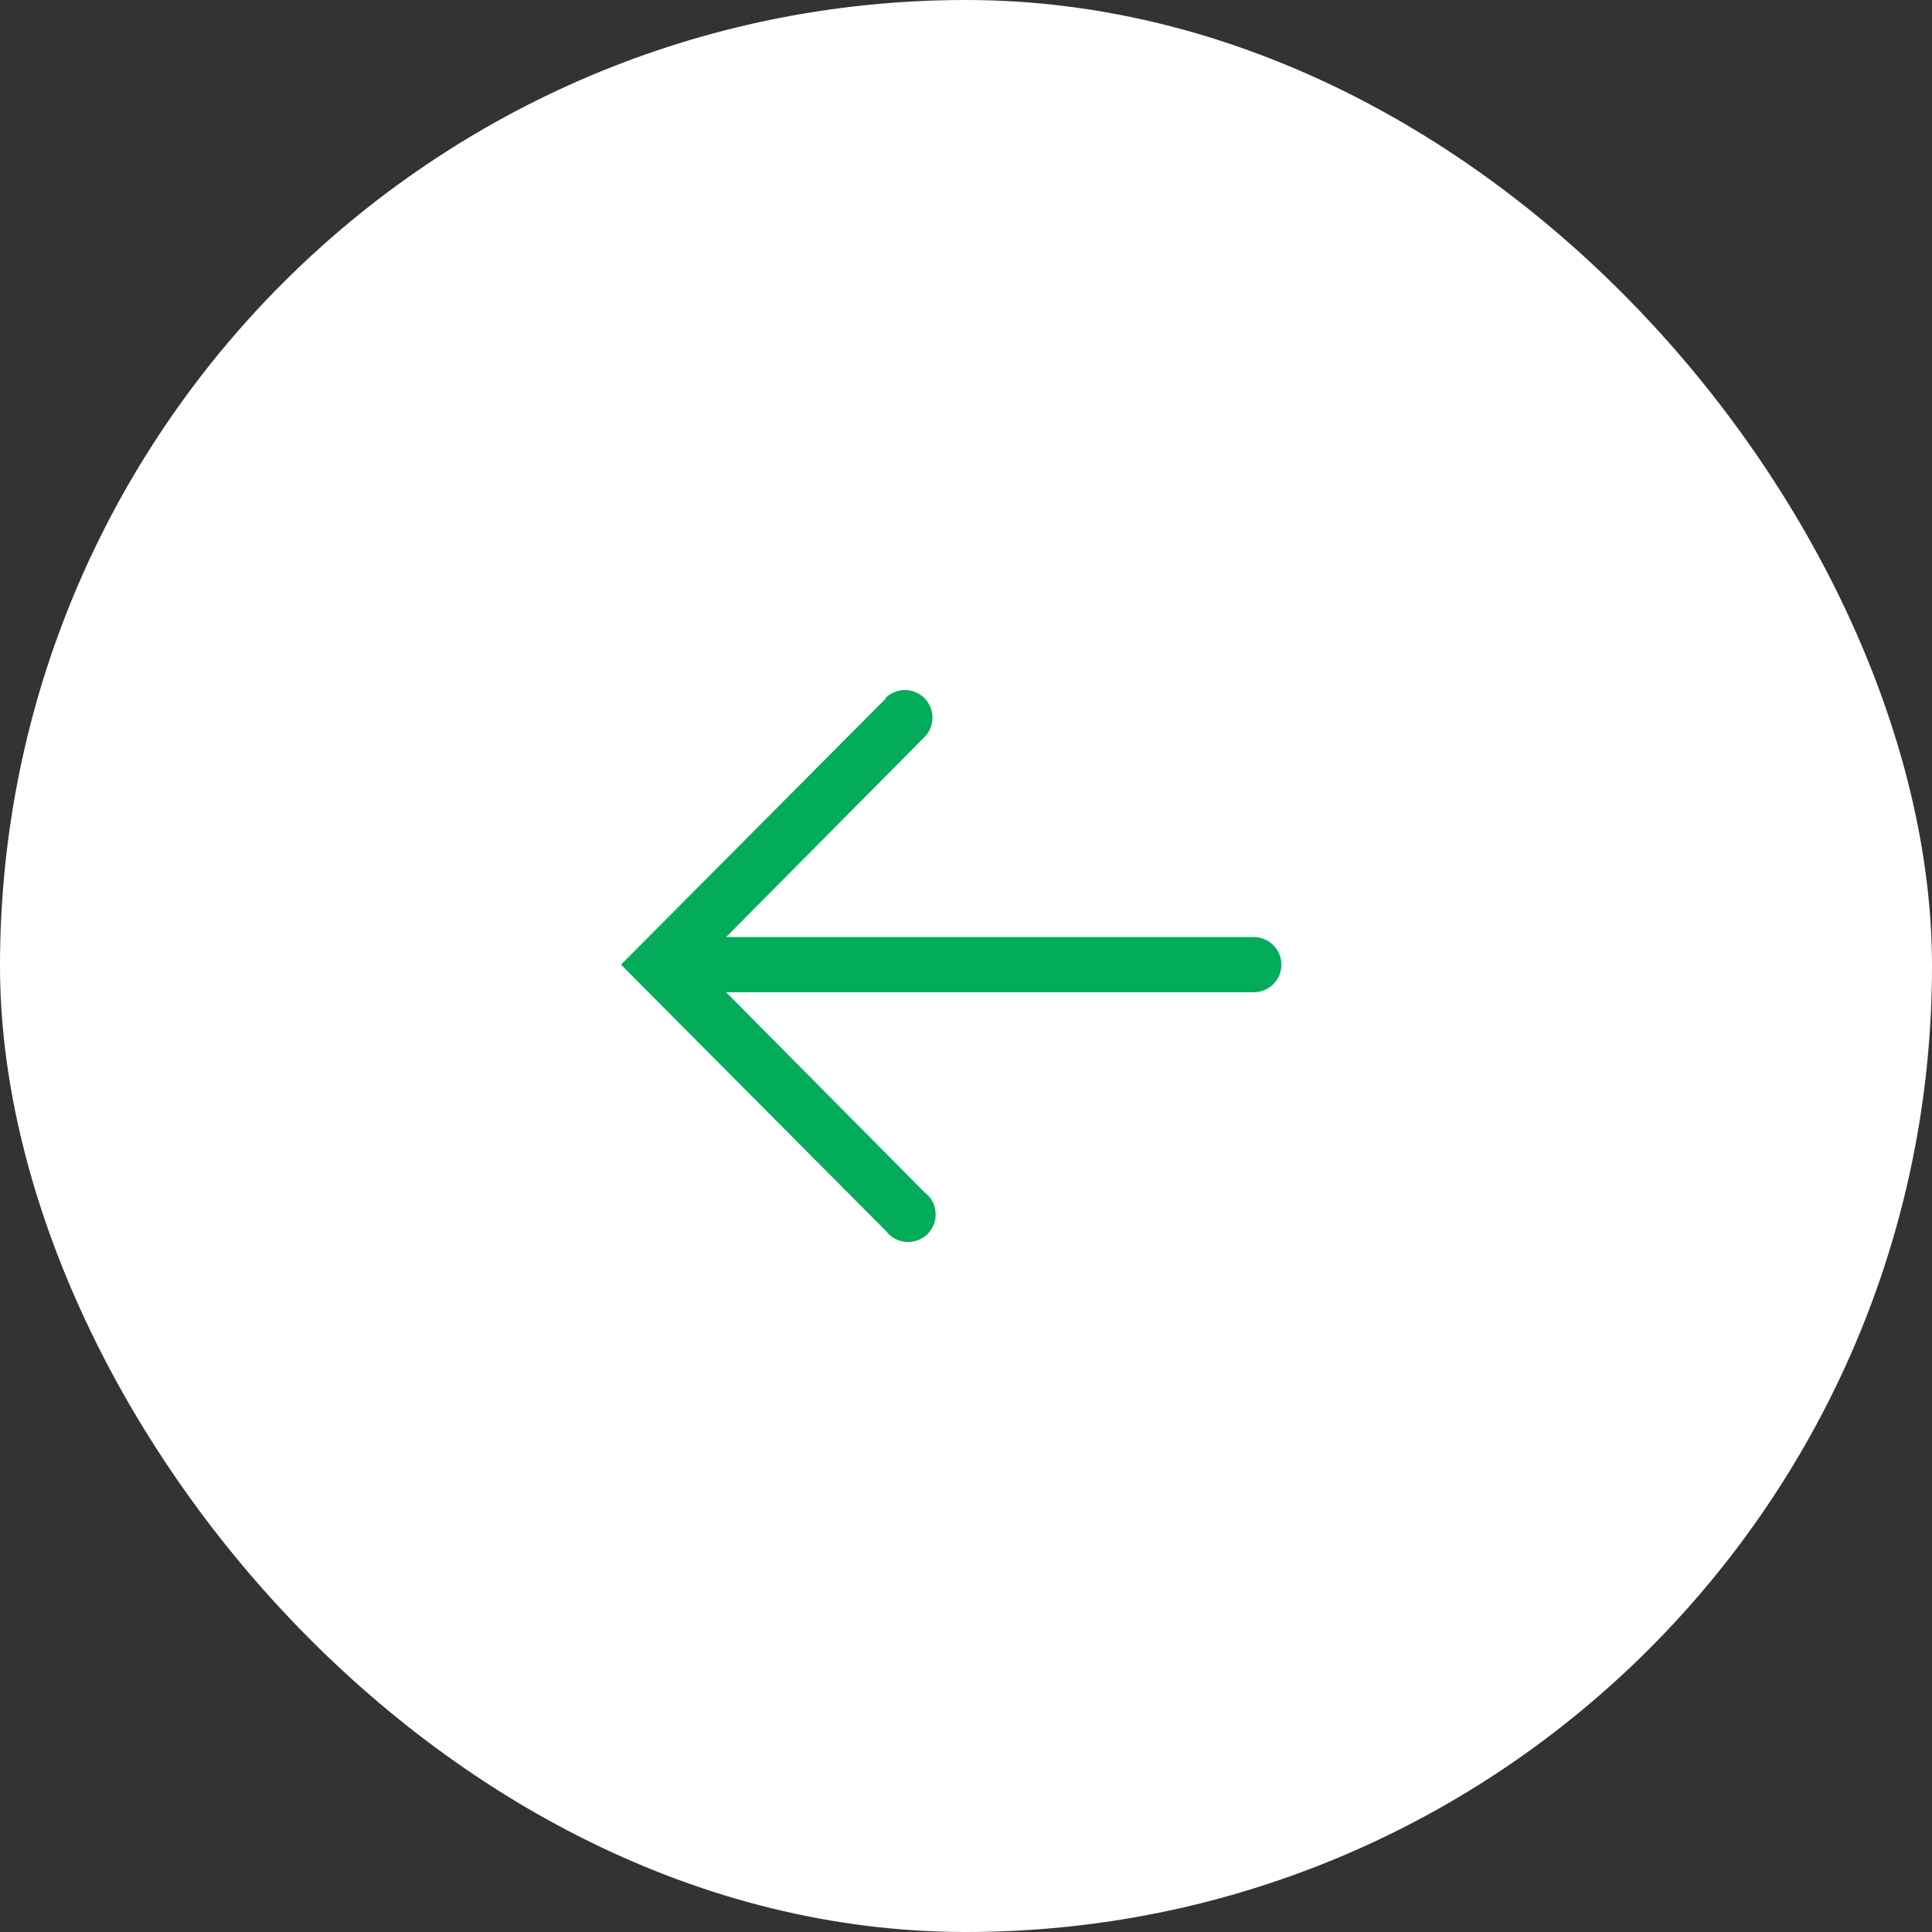<?xml version="1.0" encoding="UTF-8"?> <svg xmlns="http://www.w3.org/2000/svg" width="40" height="40" viewBox="0 0 40 40" fill="none"><rect x="0" y="0" width="40" height="40" fill="#333333" stroke="none"/><rect width="40" height="40" rx="20" fill="white"></rect><path d="M18.346 14.455L12.857 19.972L18.346 25.49C18.395 25.555 18.459 25.608 18.531 25.647C18.603 25.686 18.682 25.709 18.764 25.714C18.846 25.719 18.927 25.706 19.004 25.677C19.08 25.648 19.15 25.603 19.207 25.545C19.265 25.486 19.309 25.416 19.337 25.34C19.365 25.263 19.376 25.181 19.37 25.099C19.363 25.018 19.34 24.938 19.3 24.867C19.26 24.795 19.206 24.733 19.14 24.684L15.033 20.544H25.959C26.111 20.544 26.256 20.483 26.363 20.376C26.47 20.269 26.53 20.124 26.53 19.972C26.53 19.821 26.47 19.676 26.363 19.569C26.256 19.461 26.111 19.401 25.959 19.401H15.033L19.14 15.26C19.247 15.153 19.306 15.007 19.306 14.856C19.305 14.704 19.244 14.559 19.137 14.452C19.029 14.345 18.884 14.286 18.732 14.286C18.581 14.287 18.436 14.348 18.329 14.455H18.346Z" fill="#02AC5A"></path></svg> 